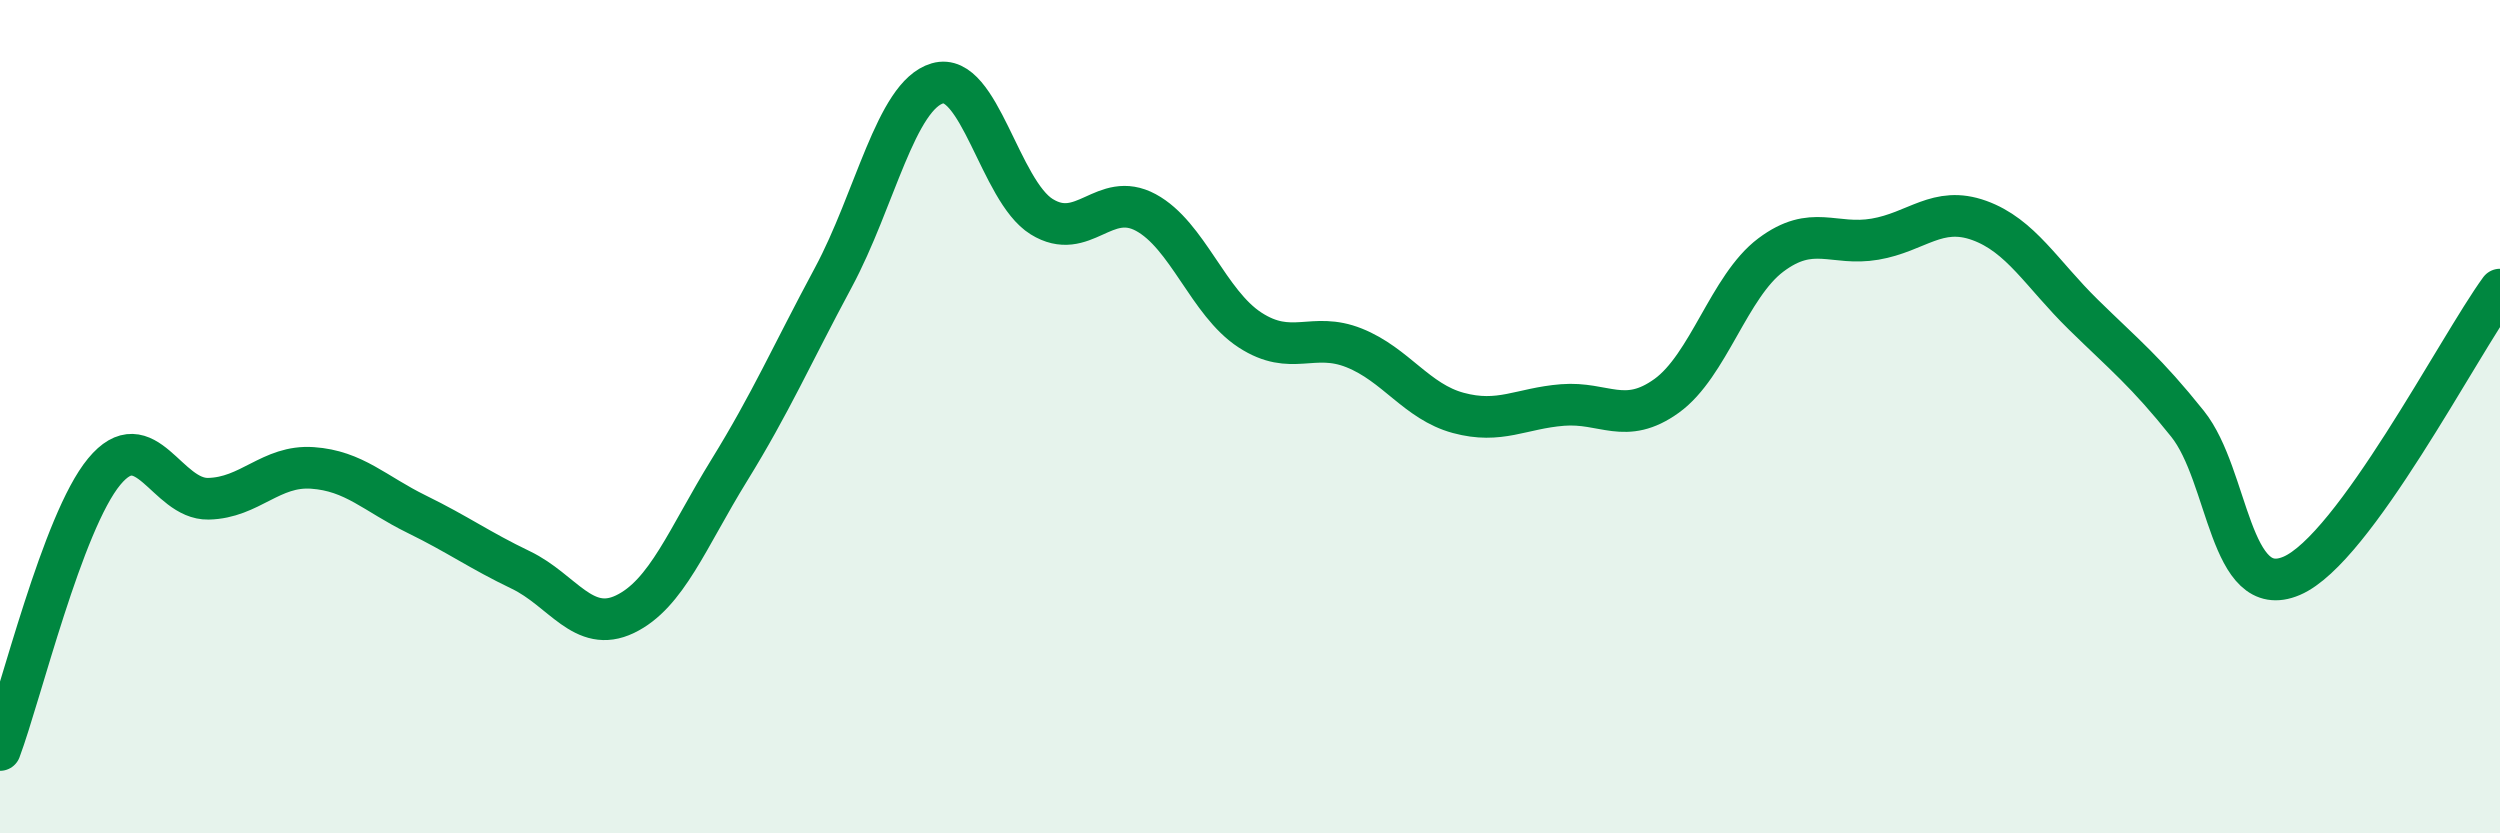 
    <svg width="60" height="20" viewBox="0 0 60 20" xmlns="http://www.w3.org/2000/svg">
      <path
        d="M 0,18 C 0.5,16.66 1.5,12.53 2.5,11.32 C 3.5,10.11 4,11.99 5,11.97 C 6,11.95 6.5,11.16 7.5,11.23 C 8.5,11.3 9,11.85 10,12.34 C 11,12.83 11.5,13.2 12.5,13.68 C 13.5,14.16 14,15.22 15,14.74 C 16,14.26 16.5,12.91 17.5,11.29 C 18.5,9.67 19,8.52 20,6.66 C 21,4.8 21.5,2.29 22.5,2 C 23.5,1.71 24,4.58 25,5.2 C 26,5.82 26.5,4.56 27.5,5.1 C 28.5,5.64 29,7.27 30,7.92 C 31,8.57 31.5,7.95 32.5,8.35 C 33.5,8.75 34,9.64 35,9.91 C 36,10.18 36.5,9.8 37.5,9.72 C 38.5,9.64 39,10.22 40,9.5 C 41,8.78 41.5,6.87 42.5,6.12 C 43.5,5.37 44,5.91 45,5.74 C 46,5.57 46.5,4.93 47.5,5.29 C 48.5,5.65 49,6.57 50,7.55 C 51,8.53 51.5,8.92 52.5,10.17 C 53.5,11.42 53.5,14.46 55,13.82 C 56.5,13.18 59,8.32 60,6.95L60 20L0 20Z"
        fill="#008740"
        opacity="0.1"
        stroke-linecap="round"
        stroke-linejoin="round"
      />
      <path
        d="M 0,18 C 0.5,16.66 1.5,12.53 2.5,11.32 C 3.5,10.11 4,11.99 5,11.97 C 6,11.95 6.5,11.16 7.5,11.23 C 8.5,11.3 9,11.85 10,12.34 C 11,12.83 11.5,13.2 12.5,13.68 C 13.5,14.16 14,15.22 15,14.74 C 16,14.26 16.5,12.91 17.5,11.29 C 18.5,9.67 19,8.52 20,6.66 C 21,4.8 21.5,2.29 22.5,2 C 23.5,1.71 24,4.58 25,5.2 C 26,5.82 26.5,4.56 27.5,5.1 C 28.5,5.64 29,7.27 30,7.92 C 31,8.57 31.5,7.95 32.5,8.35 C 33.5,8.75 34,9.64 35,9.91 C 36,10.18 36.5,9.8 37.5,9.72 C 38.5,9.64 39,10.22 40,9.5 C 41,8.78 41.5,6.87 42.5,6.12 C 43.5,5.37 44,5.91 45,5.74 C 46,5.57 46.5,4.93 47.5,5.29 C 48.5,5.65 49,6.57 50,7.55 C 51,8.53 51.5,8.92 52.5,10.17 C 53.5,11.42 53.5,14.46 55,13.82 C 56.5,13.18 59,8.32 60,6.95"
        stroke="#008740"
        stroke-width="1"
        fill="none"
        stroke-linecap="round"
        stroke-linejoin="round"
      />
    </svg>
  